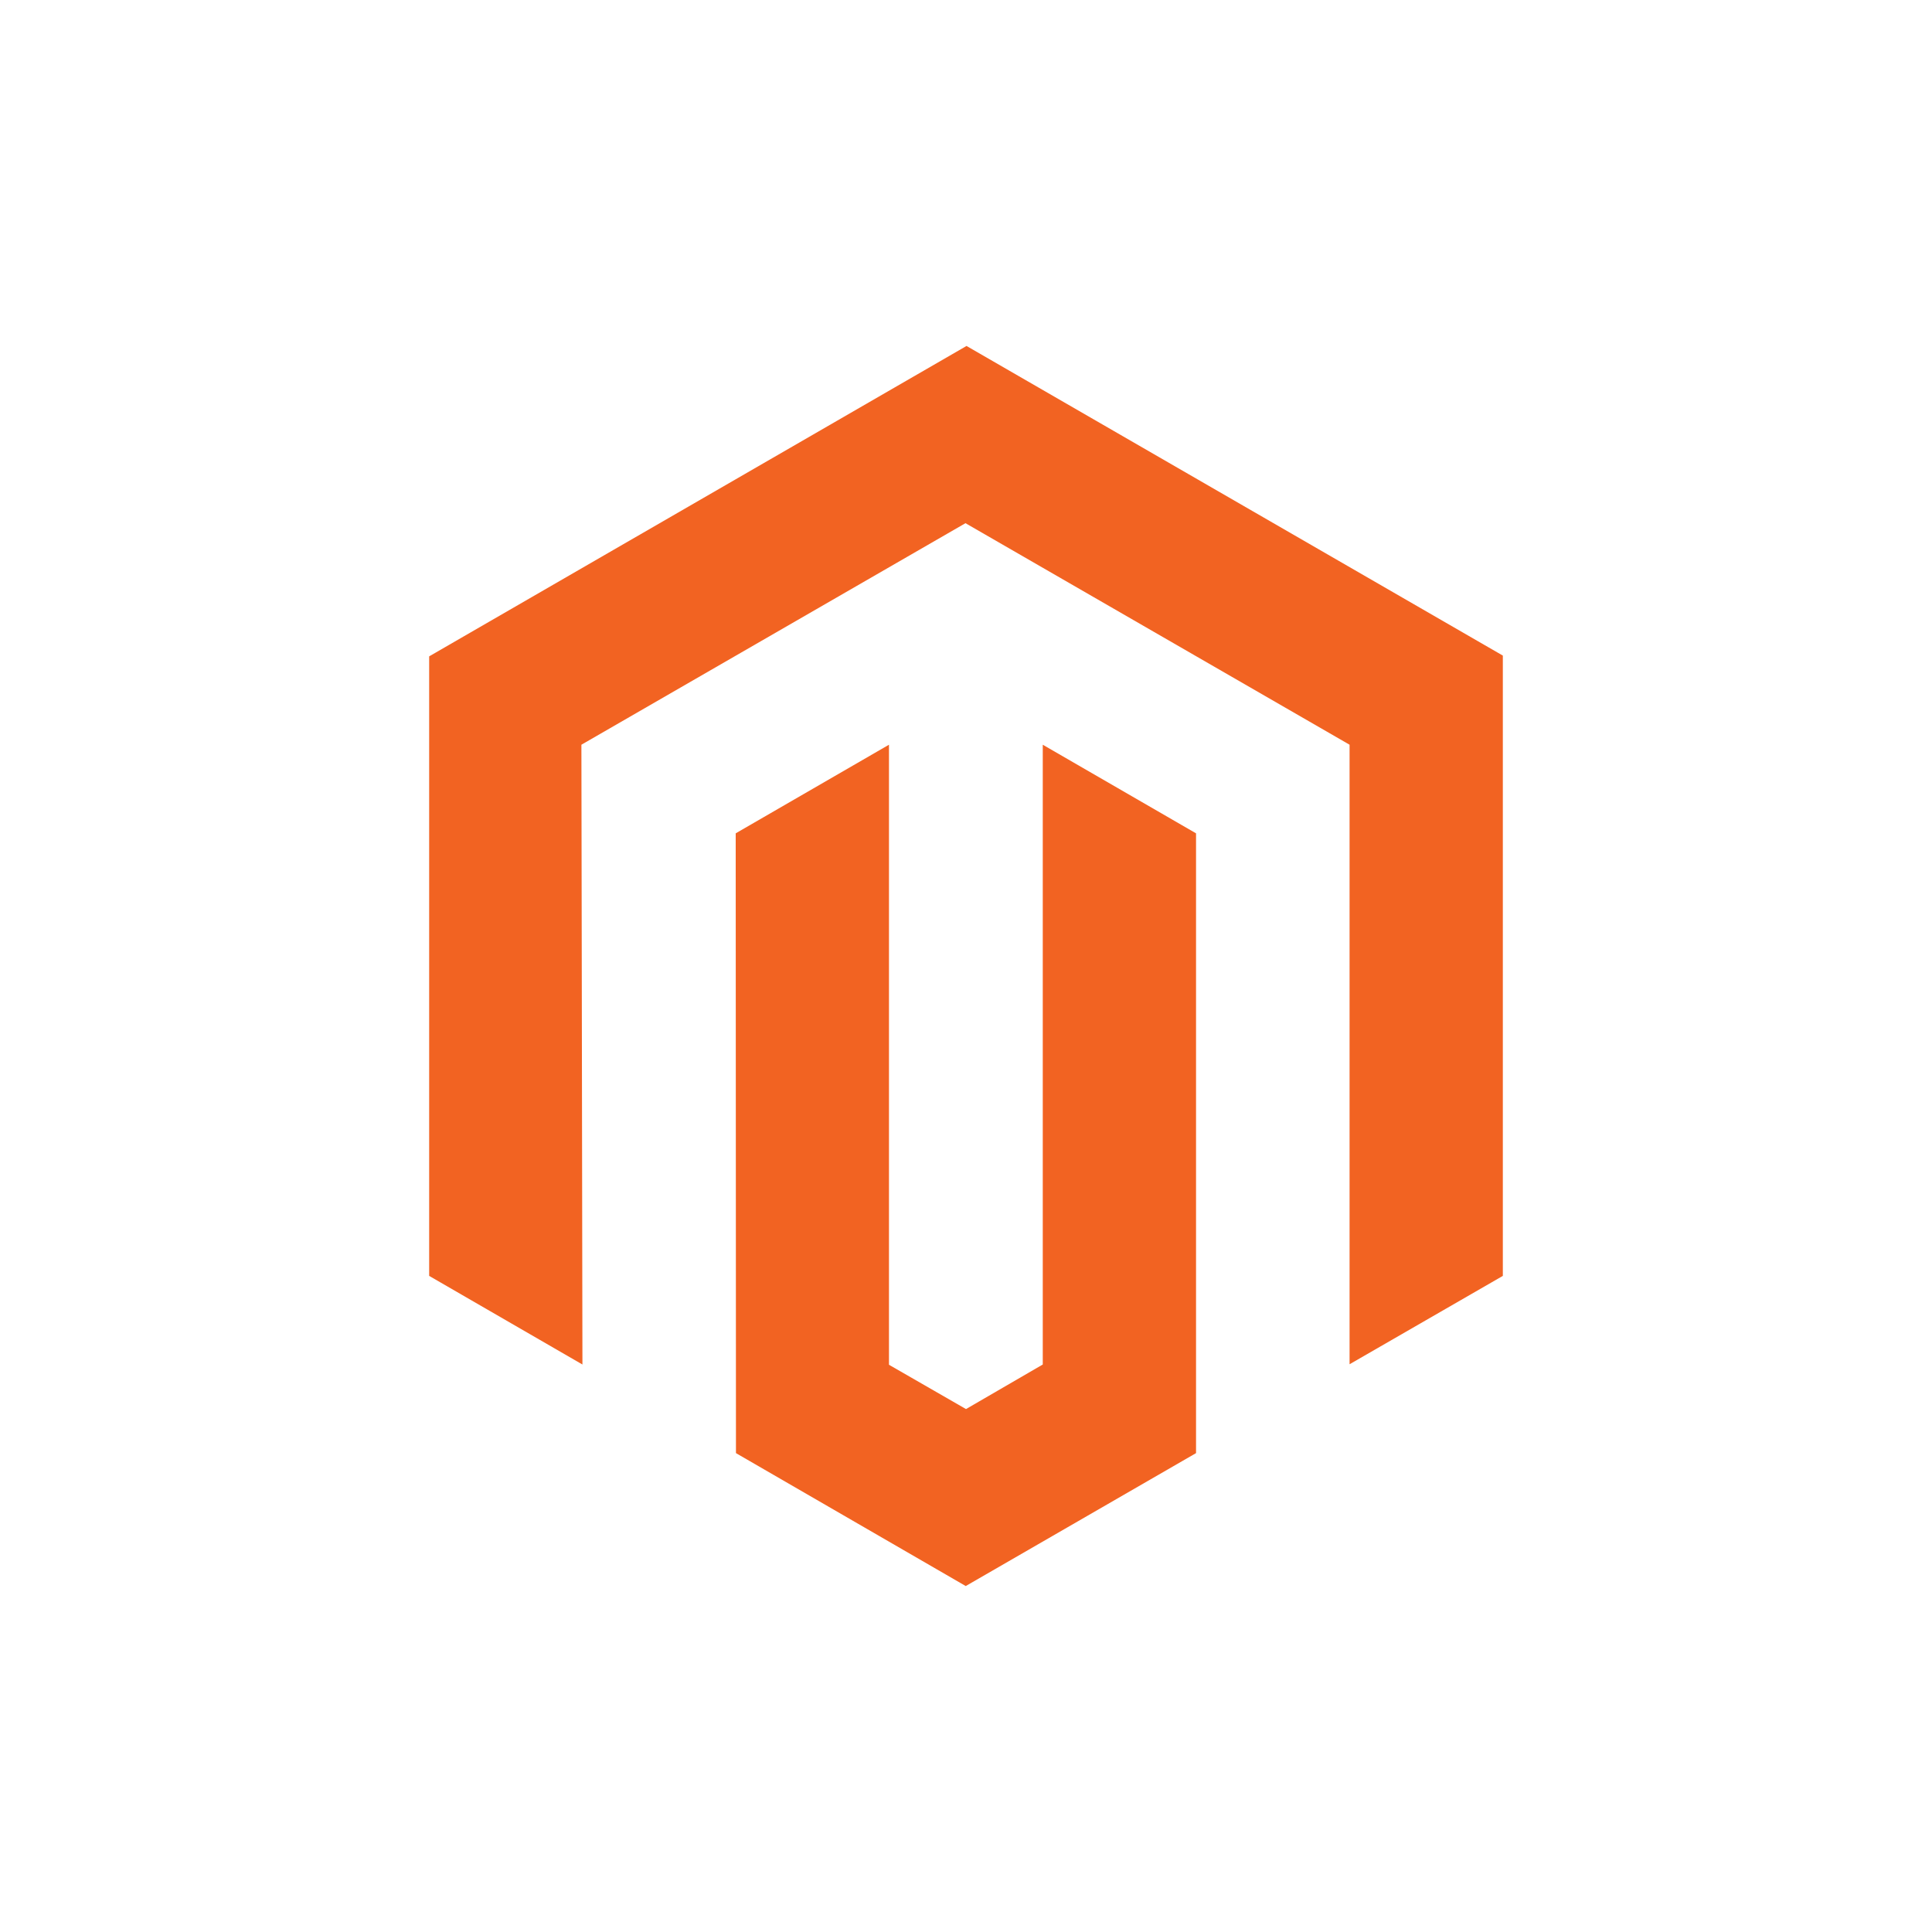 <svg xmlns="http://www.w3.org/2000/svg" id="Layer_1" viewBox="0 0 75 75"><defs><style>.cls-1{fill:#f26322;}.cls-2{fill:#fff;}</style></defs><rect class="cls-2" width="75" height="75"></rect><g><polygon class="cls-1" points="37.52 13.43 16.66 25.48 16.66 49.53 22.61 52.97 22.57 28.91 37.48 20.31 52.39 28.91 52.39 52.96 58.34 49.53 58.34 25.45 37.52 13.43"></polygon><polygon class="cls-1" points="40.48 52.97 37.5 54.7 34.51 52.98 34.51 28.91 28.56 32.35 28.57 56.41 37.49 61.57 46.43 56.41 46.43 32.35 40.48 28.91 40.48 52.97"></polygon></g></svg>